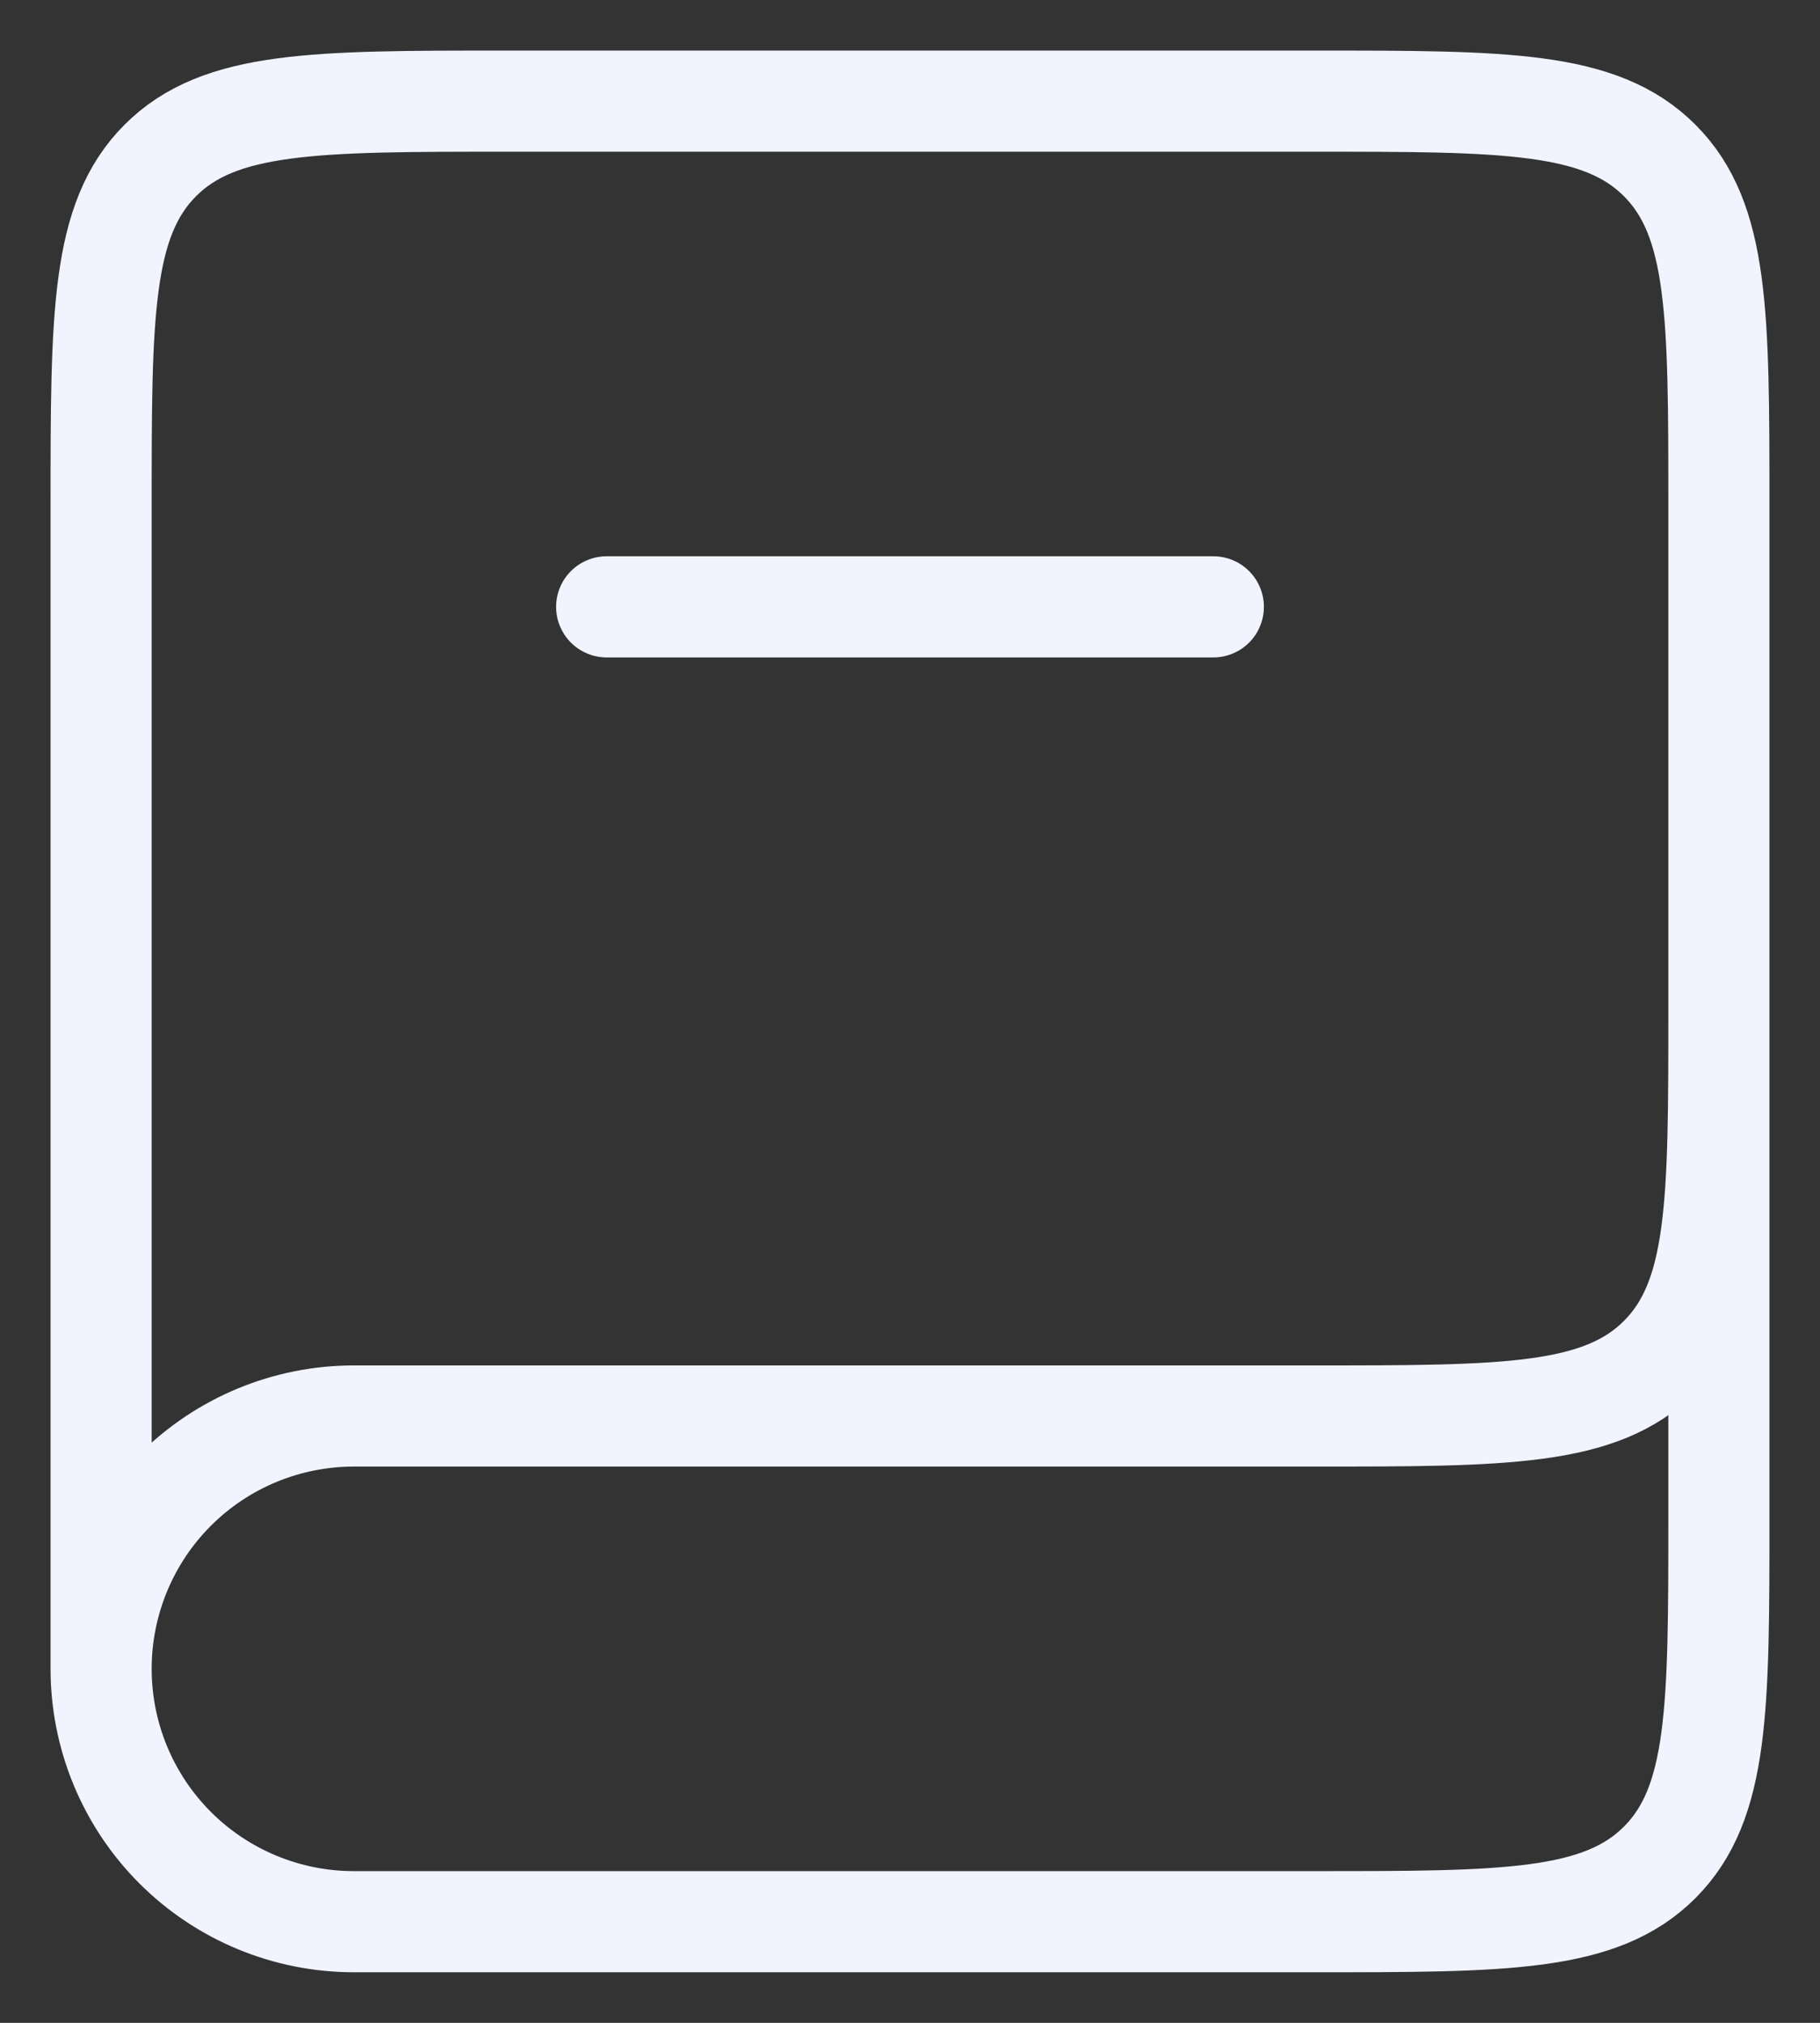 <svg width="18" height="20" viewBox="0 0 18 20" fill="none" xmlns="http://www.w3.org/2000/svg">
<rect x="0" y="0" width="18" height="20" fill="#333333" stroke="none"/>
<path d="M17 10V15C17 16.886 17 17.828 16.414 18.414C15.828 19 14.886 19 13 19H3.5C2.837 19 2.201 18.737 1.732 18.268C1.263 17.799 1 17.163 1 16.5M17 10C17 11.886 17 12.828 16.414 13.414C15.828 14 14.886 14 13 14H3.5C2.837 14 2.201 14.263 1.732 14.732C1.263 15.201 1 15.837 1 16.5M17 10V5C17 3.114 17 2.172 16.414 1.586C15.828 1 14.886 1 13 1H5C3.114 1 2.172 1 1.586 1.586C1 2.172 1 3.114 1 5V16.5" stroke="#F1F4FF"/>
<path d="M6 6H12" stroke="#F1F4FF" stroke-linecap="round"/>
</svg>
